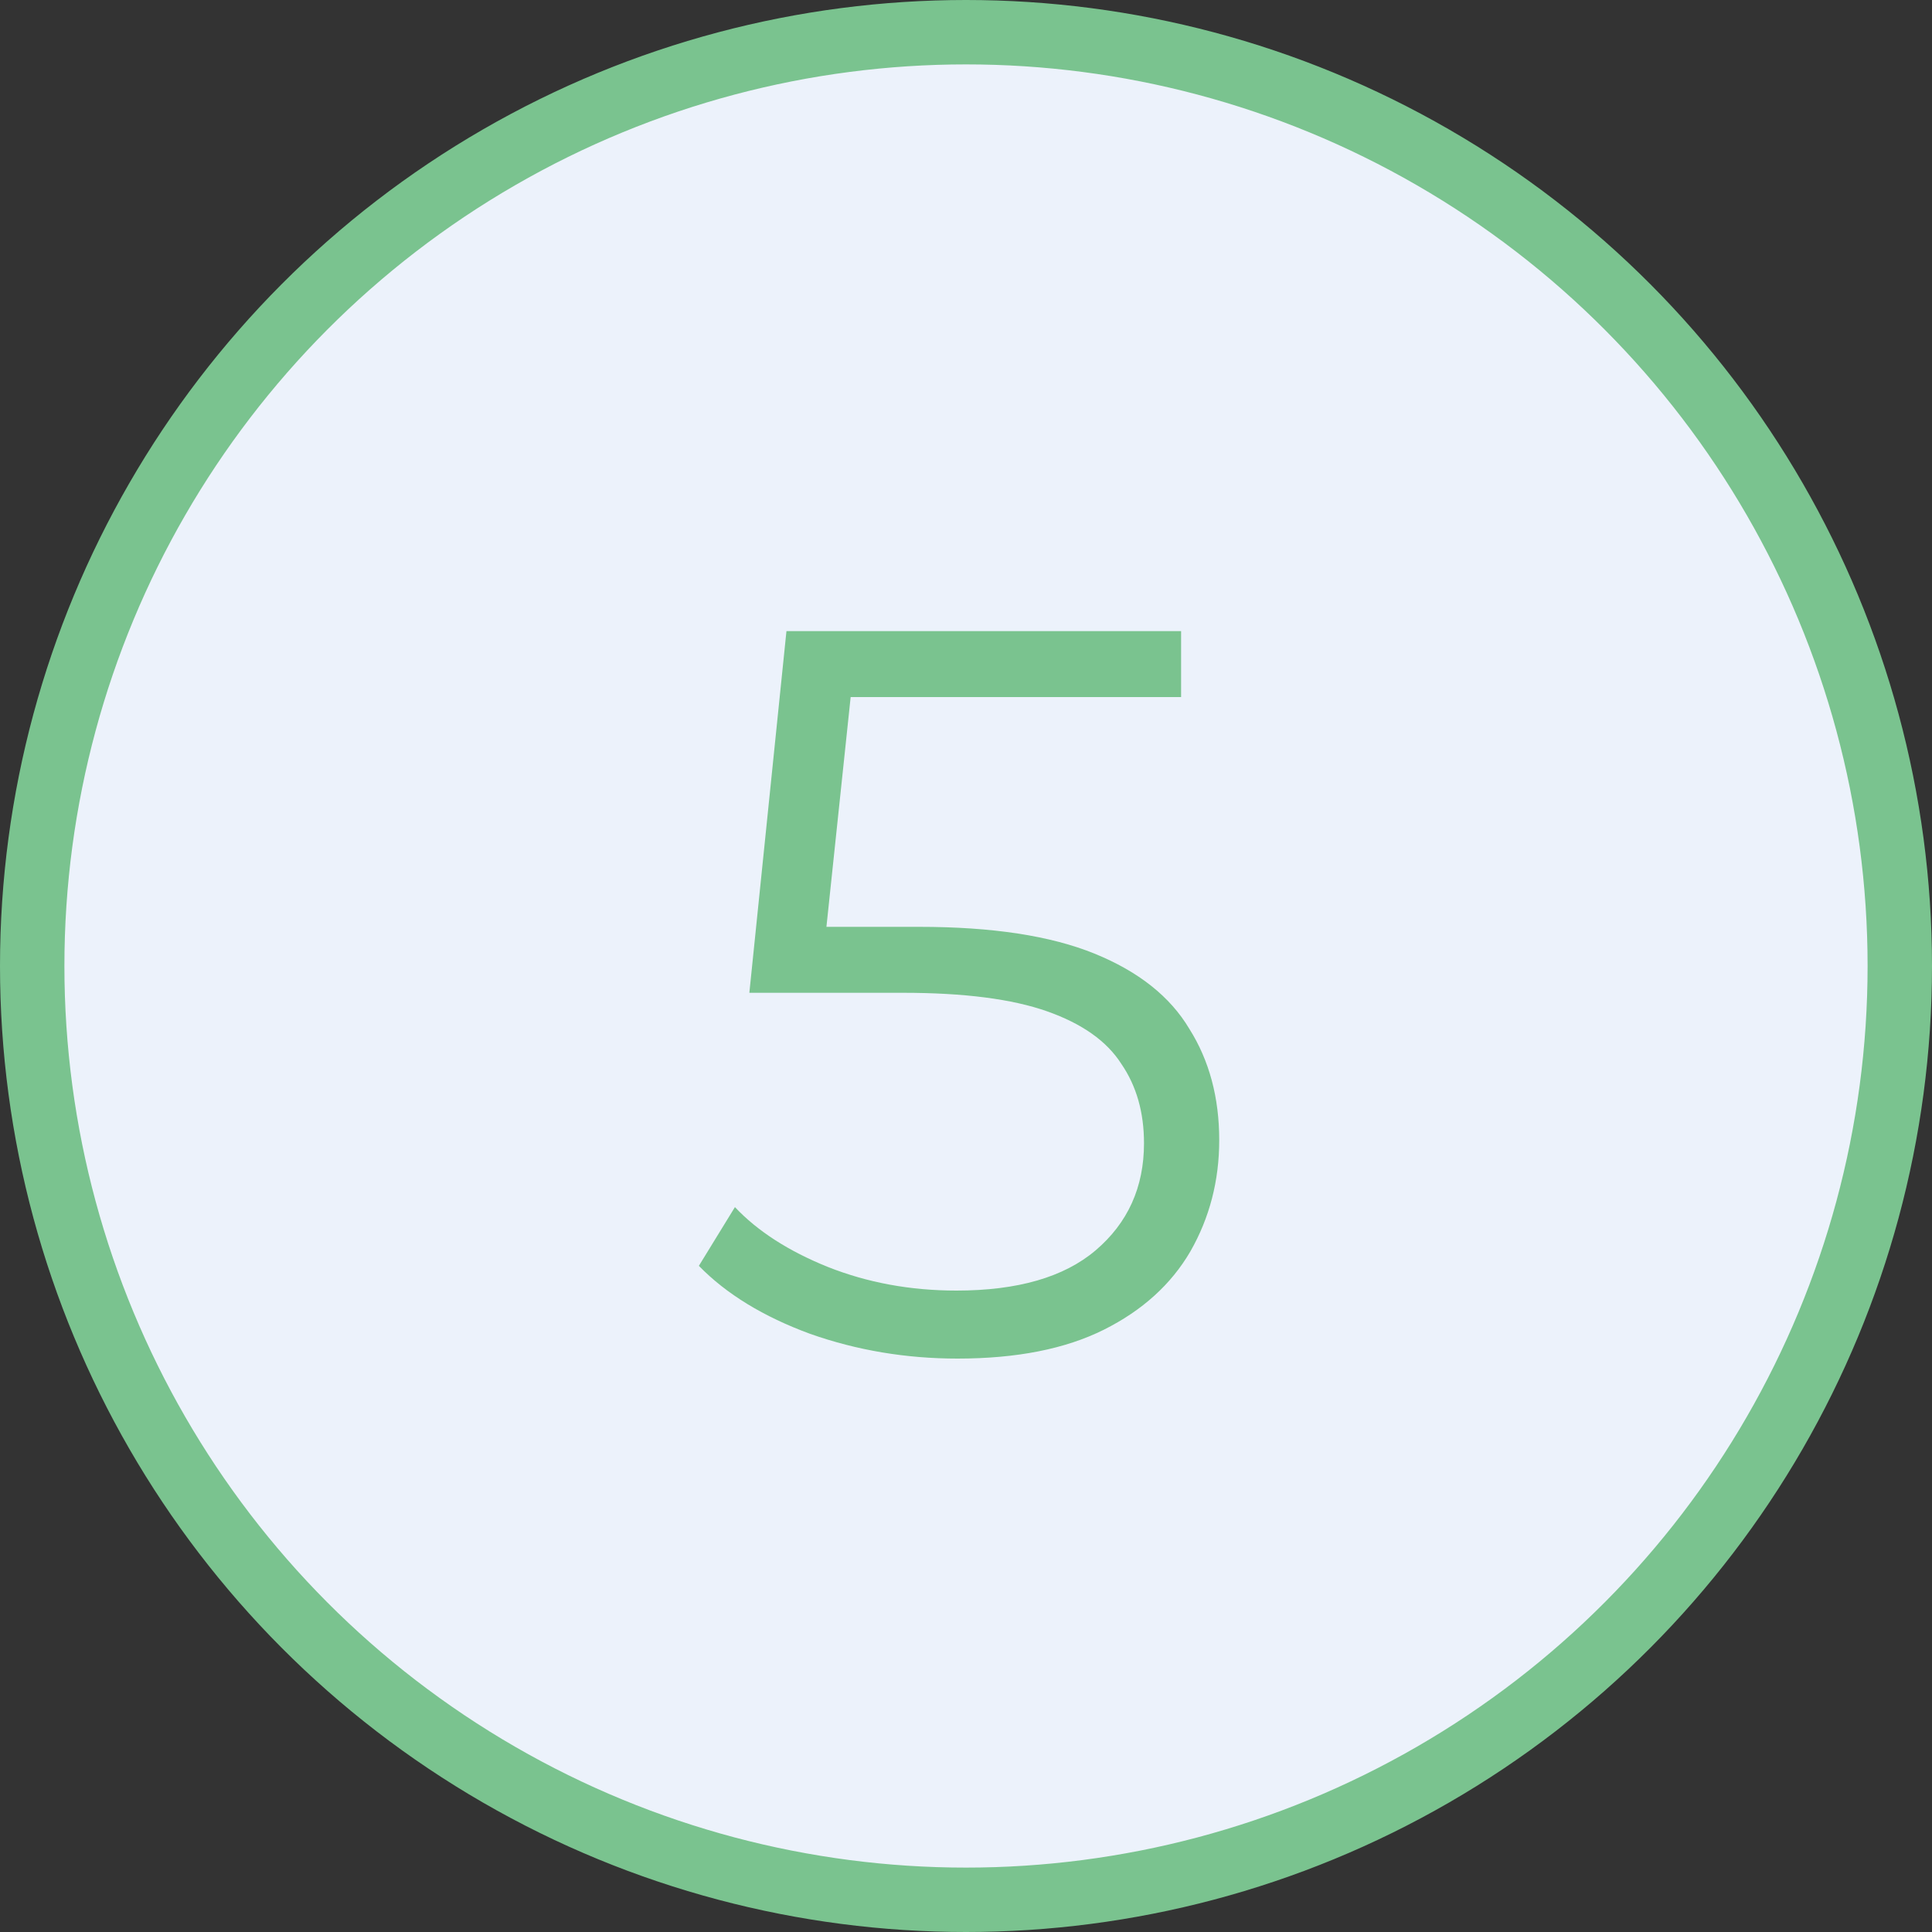 <?xml version="1.0" encoding="UTF-8"?> <svg xmlns="http://www.w3.org/2000/svg" width="60" height="60" viewBox="0 0 60 60" fill="none"><rect x="0" y="0" width="60" height="60" fill="#333333" stroke="none"/> <circle cx="30" cy="30" r="29" fill="#ECF2FB" stroke="#7AC38F" stroke-width="2"></circle> <path d="M29.736 42.192C28.136 42.192 26.611 41.936 25.16 41.424C23.709 40.891 22.557 40.187 21.704 39.312L22.824 37.488C23.528 38.235 24.488 38.853 25.704 39.344C26.941 39.835 28.275 40.08 29.704 40.08C31.603 40.08 33.043 39.664 34.024 38.832C35.027 37.979 35.528 36.869 35.528 35.504C35.528 34.544 35.293 33.723 34.824 33.04C34.376 32.336 33.608 31.792 32.52 31.408C31.432 31.024 29.939 30.832 28.04 30.832H23.272L24.424 19.6H36.68V21.648H25.352L26.536 20.528L25.544 29.936L24.36 28.784H28.552C30.813 28.784 32.627 29.061 33.992 29.616C35.357 30.171 36.339 30.949 36.936 31.952C37.555 32.933 37.864 34.085 37.864 35.408C37.864 36.667 37.565 37.819 36.968 38.864C36.371 39.888 35.475 40.699 34.28 41.296C33.085 41.893 31.571 42.192 29.736 42.192Z" fill="#7AC38F"></path> </svg> 